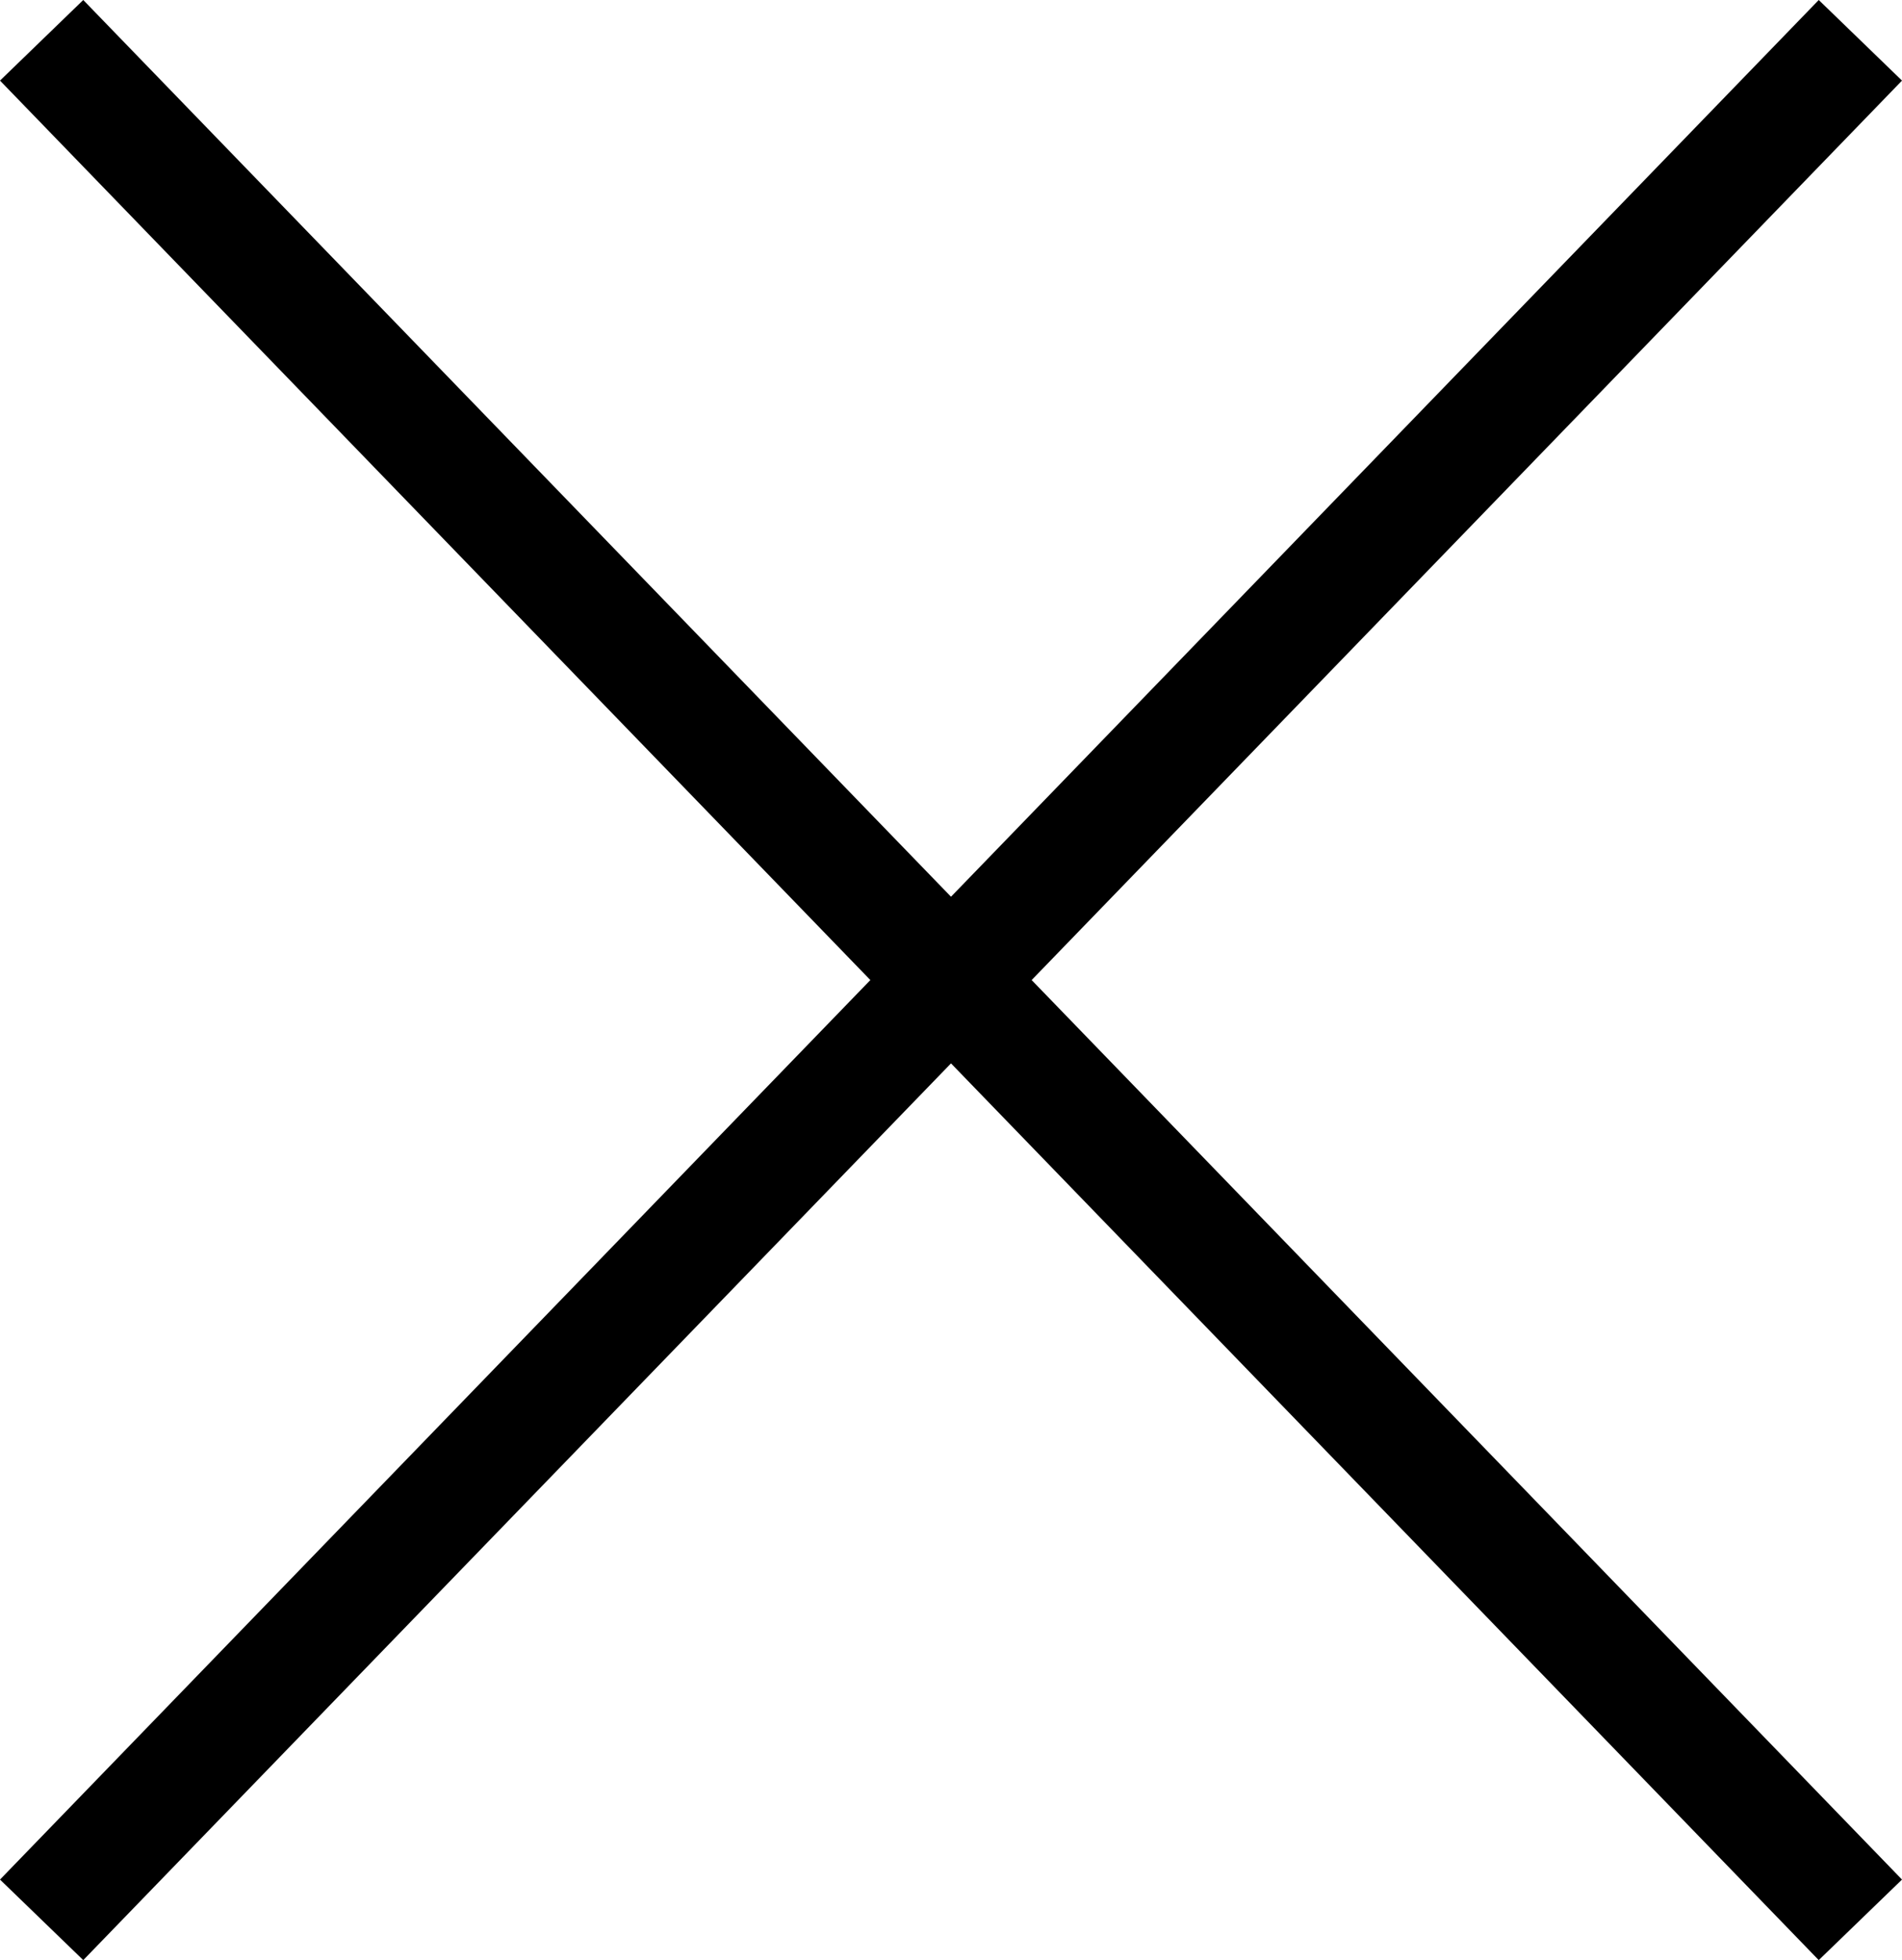 <svg xmlns="http://www.w3.org/2000/svg" id="b1ea896d-2606-4fe8-a7ee-5d442242b93d" data-name="Layer 1" viewBox="0 0 32.828 33.828"><polygon points="32.828 1.391 31.391 0 16.414 15.476 1.437 0 0 1.391 15.022 16.914 0 32.438 1.437 33.828 16.414 18.352 31.391 33.828 32.828 32.438 17.806 16.914 32.828 1.391"></polygon></svg>